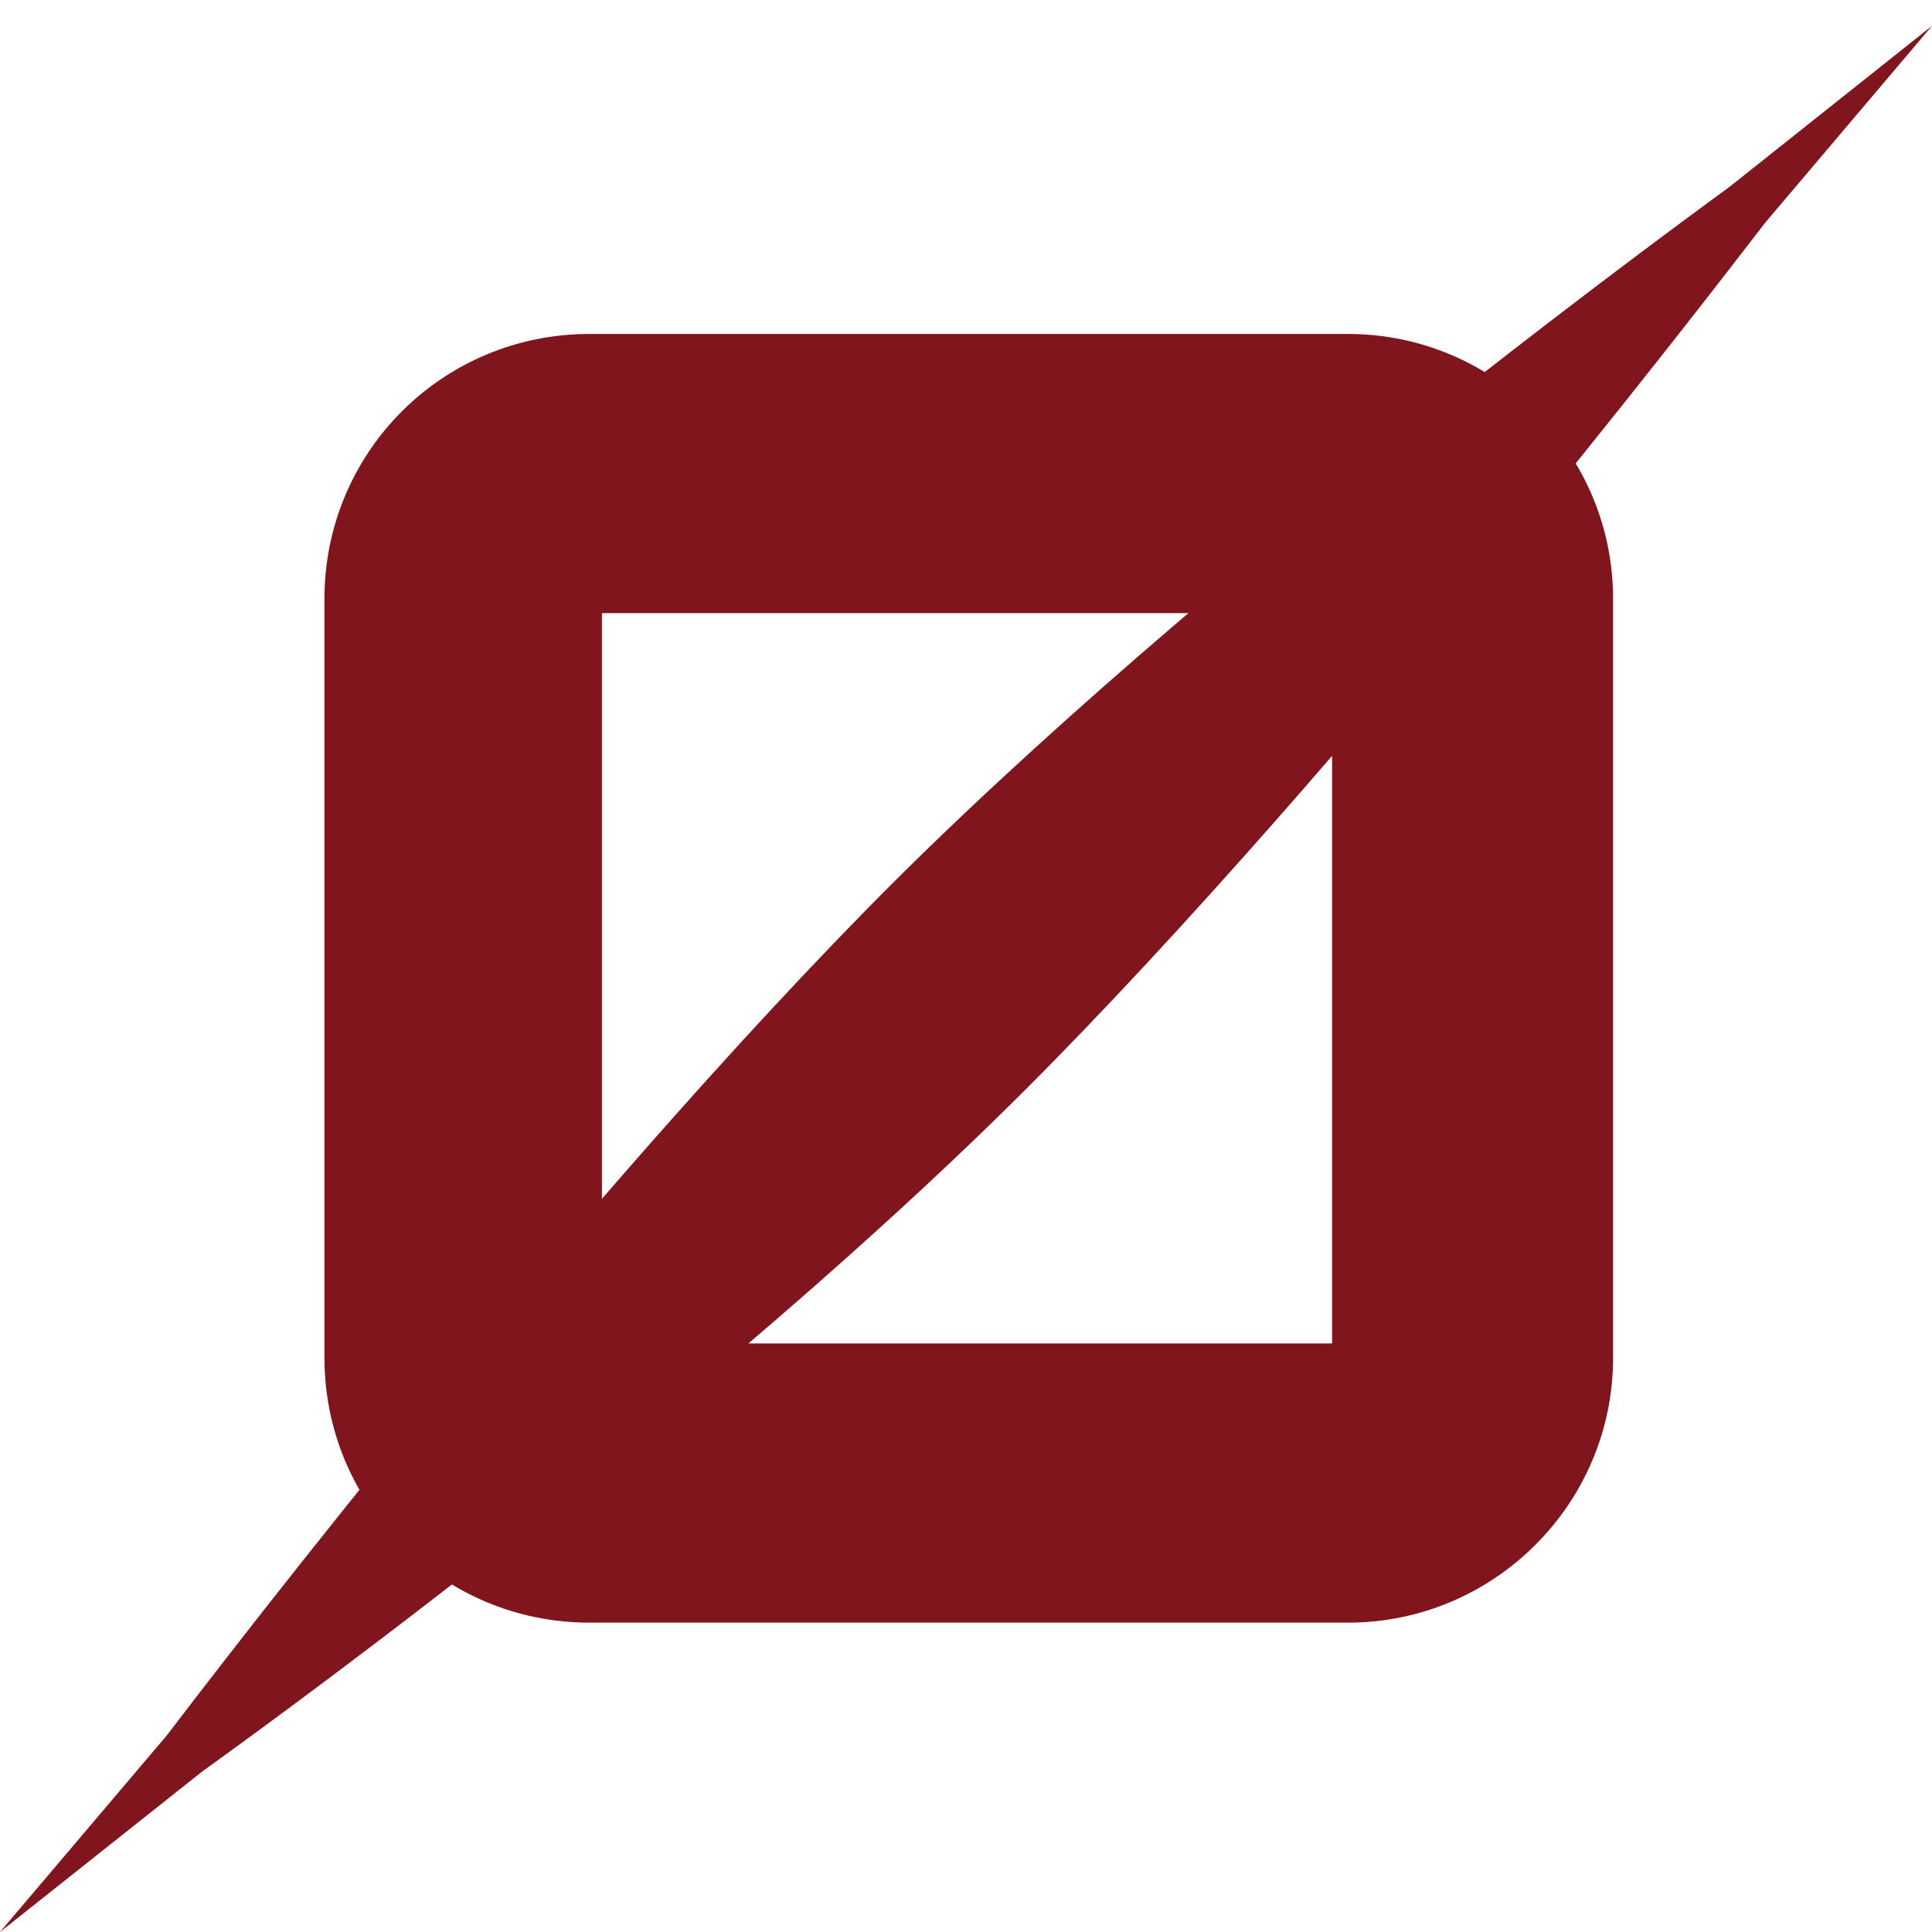 <?xml version="1.0" encoding="UTF-8" standalone="no"?>
<!DOCTYPE svg PUBLIC "-//W3C//DTD SVG 1.1//EN" "http://www.w3.org/Graphics/SVG/1.1/DTD/svg11.dtd">
<svg width="100%" height="100%" viewBox="0 0 72 72" version="1.1" xmlns="http://www.w3.org/2000/svg" xmlns:xlink="http://www.w3.org/1999/xlink" xml:space="preserve" xmlns:serif="http://www.serif.com/" style="fill-rule:evenodd;clip-rule:evenodd;stroke-linejoin:round;stroke-miterlimit:2;">
    <g id="IC_RK_ZeroSkratch">
        <path id="Fill-1" d="M22.431,50.065L49.643,50.065L49.643,22.85L22.431,22.85L22.431,50.065ZM50.244,12.446C55.648,12.446 60.115,16.849 60.115,22.317L60.115,50.599C60.115,56.068 55.648,60.471 50.244,60.471L21.964,60.471C16.493,60.471 12.091,56.068 12.091,50.599L12.091,22.317C12.091,16.849 16.493,12.446 21.964,12.446L50.244,12.446Z" style="fill:rgb(129,21,29);"/>
        <path id="Fill-3" d="M64.462,6.957C64.281,7.102 44.741,21.192 32.283,33.904C19.842,46.598 6.369,64.493 6.219,64.67L0,72L7.528,66.025C7.708,65.883 26.576,52.494 39.161,39.654C51.728,26.832 65.624,8.487 65.772,8.313L72,0.963L64.462,6.957" style="fill:rgb(129,21,29);"/>
    </g>
</svg>
